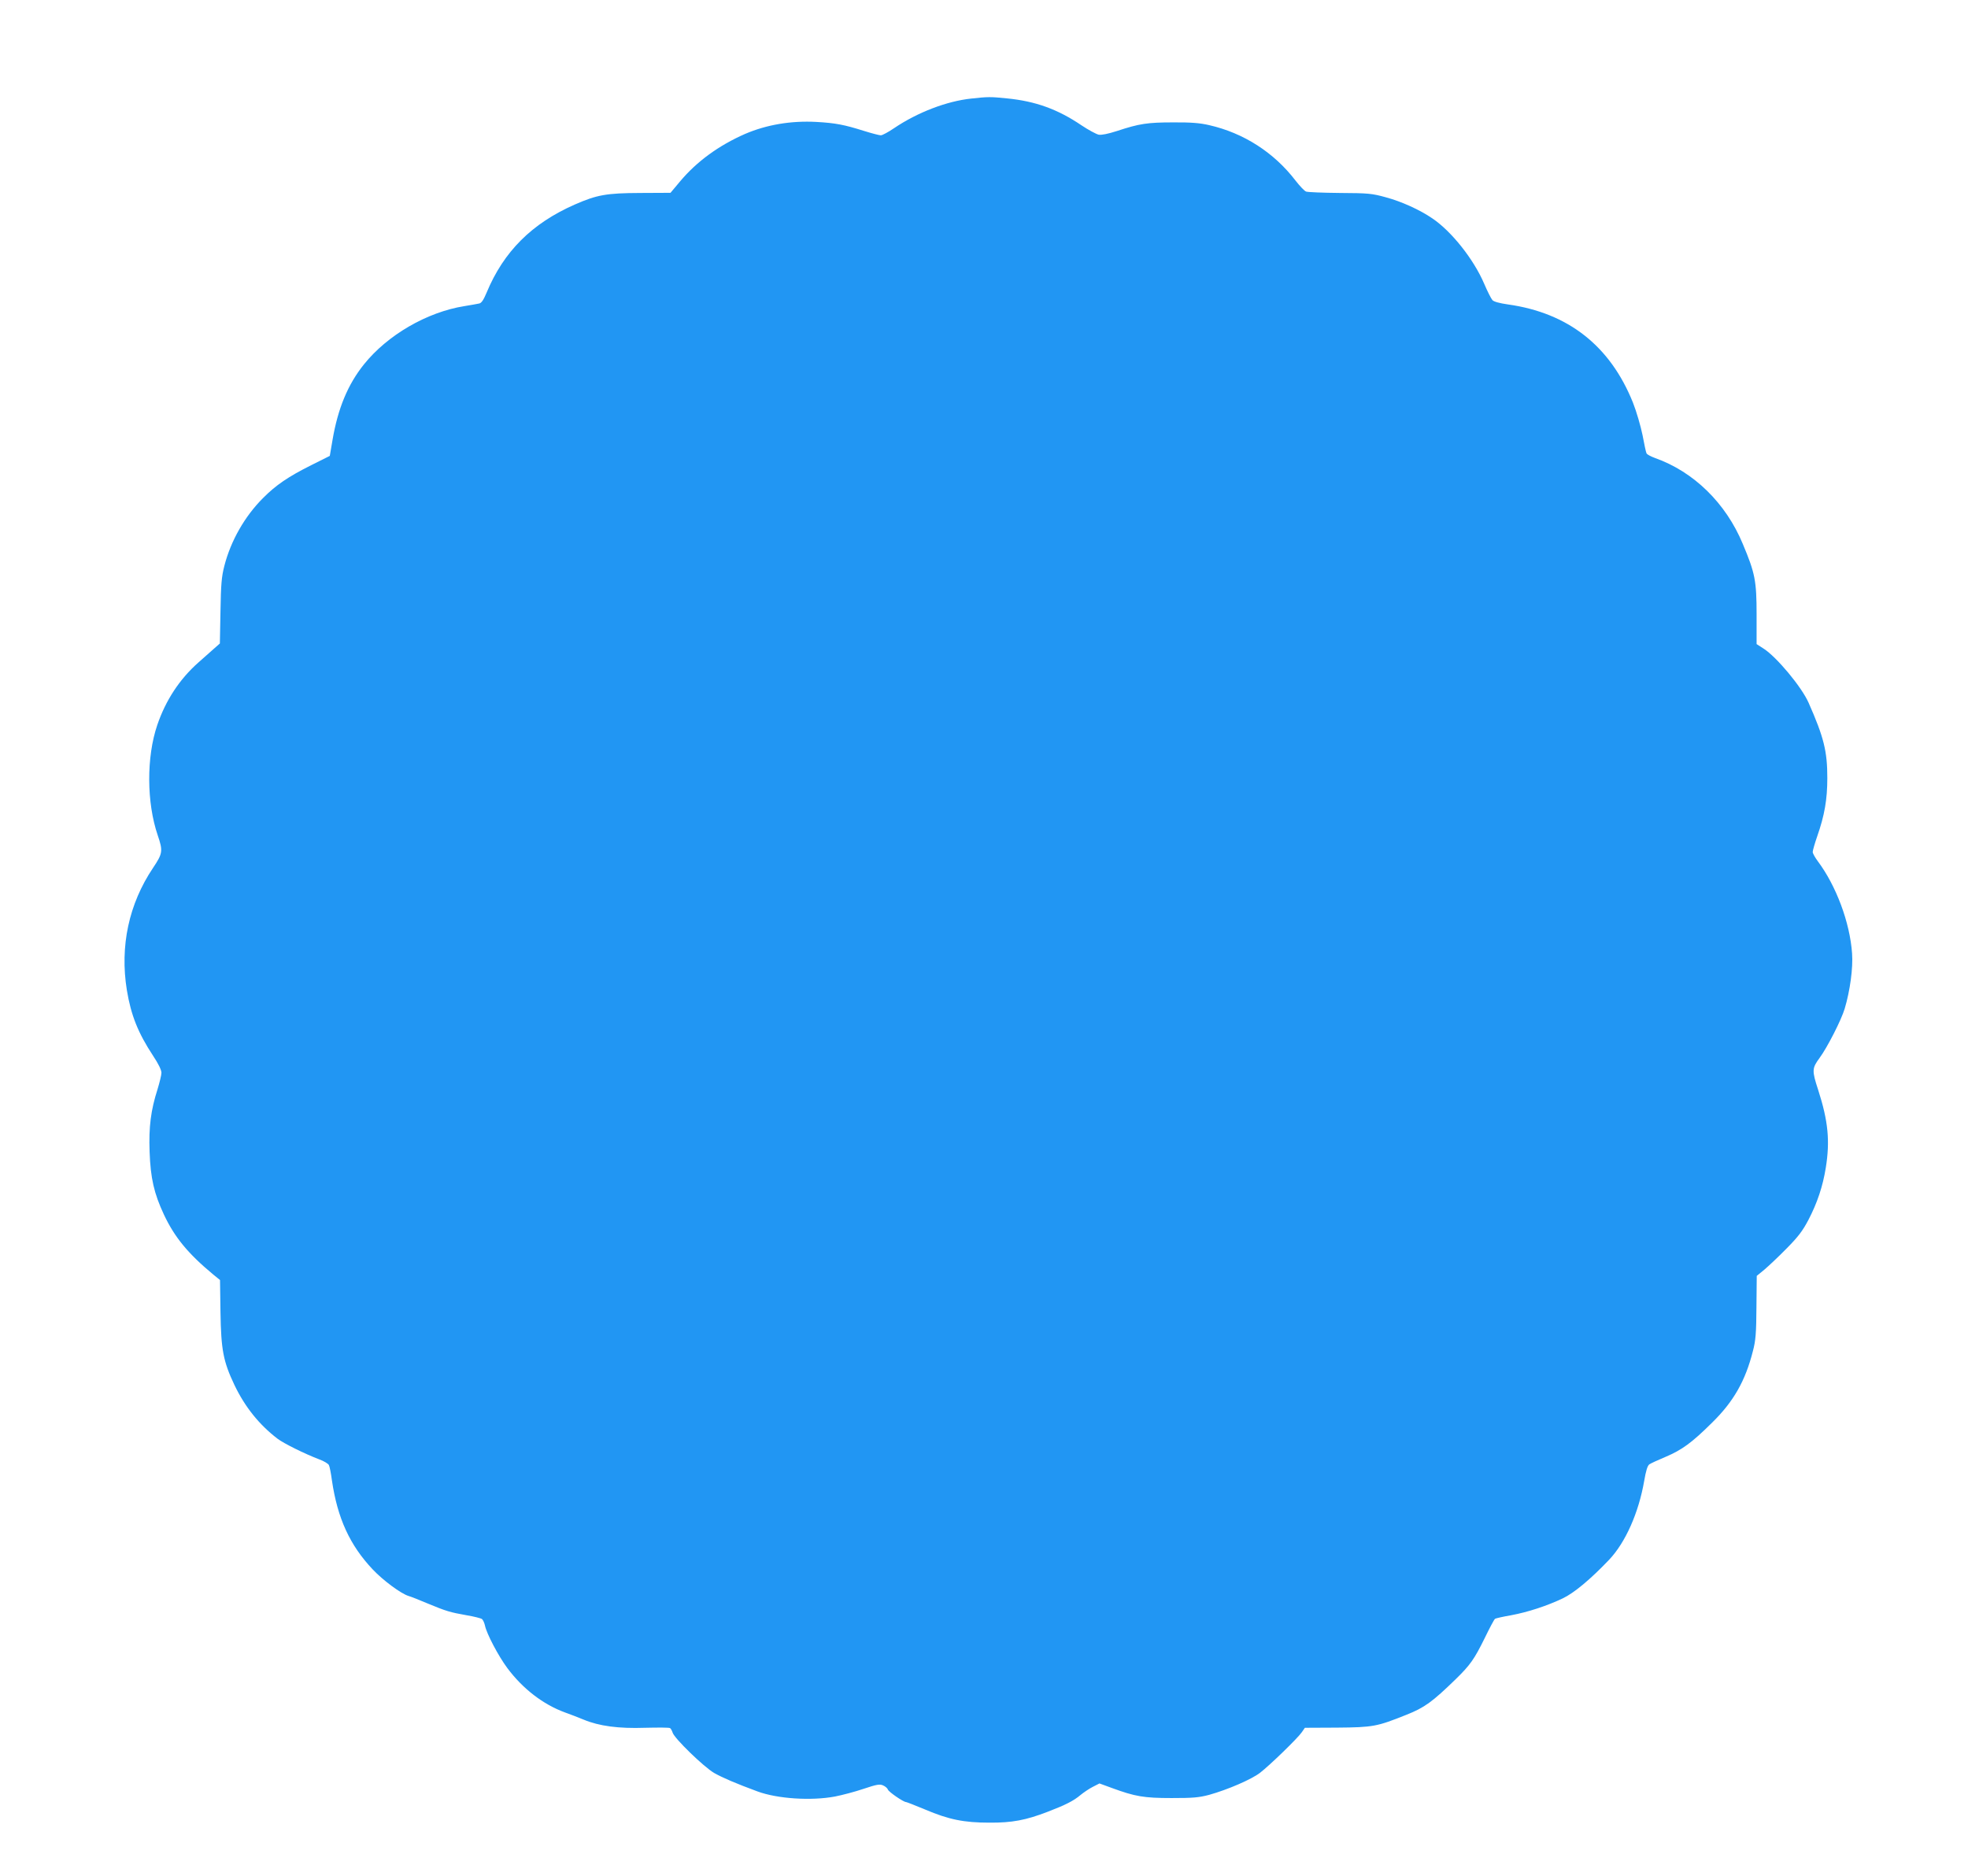 <?xml version="1.0" standalone="no"?>
<!DOCTYPE svg PUBLIC "-//W3C//DTD SVG 20010904//EN"
 "http://www.w3.org/TR/2001/REC-SVG-20010904/DTD/svg10.dtd">
<svg version="1.0" xmlns="http://www.w3.org/2000/svg"
 width="1280pt" height="1220pt" viewBox="0 0 1280 1220"
 preserveAspectRatio="xMidYMid meet">
<g transform="translate(0,1220) scale(0.1,-0.1)"
fill="#2196f3" stroke="none">
<path d="M6317 11559 c-159 -17 -348 -89 -501 -192 -38 -26 -77 -47 -87 -47
-10 0 -60 13 -111 29 -127 40 -184 51 -308 58 -165 9 -324 -18 -464 -78 -171
-75 -314 -179 -423 -309 l-62 -74 -198 -1 c-219 -1 -280 -12 -424 -75 -280
-123 -463 -306 -574 -573 -20 -48 -34 -69 -49 -71 -12 -3 -55 -10 -96 -17
-244 -39 -501 -189 -653 -379 -105 -131 -169 -286 -204 -490 l-18 -105 -120
-60 c-150 -75 -231 -130 -315 -215 -118 -118 -209 -277 -251 -441 -18 -70 -22
-119 -25 -294 l-4 -210 -34 -30 c-18 -16 -66 -59 -106 -94 -122 -108 -212
-245 -267 -406 -71 -208 -70 -504 3 -718 35 -102 32 -118 -31 -212 -157 -234
-216 -509 -170 -794 27 -164 73 -279 171 -428 34 -51 54 -92 54 -110 0 -15
-12 -63 -25 -106 -44 -137 -58 -246 -52 -407 6 -173 29 -272 93 -409 70 -149
158 -255 322 -391 l43 -35 3 -210 c4 -245 18 -319 91 -473 68 -142 160 -257
280 -349 41 -31 176 -98 273 -135 28 -10 56 -27 61 -36 5 -9 14 -55 20 -101
36 -245 116 -420 265 -578 67 -71 184 -158 234 -173 15 -4 70 -26 122 -48 123
-51 147 -58 254 -77 49 -8 95 -20 101 -25 7 -6 15 -24 19 -41 10 -52 87 -199
146 -278 100 -134 232 -236 374 -288 34 -12 88 -33 122 -47 101 -42 227 -59
400 -53 84 2 156 2 162 -2 5 -3 13 -17 17 -30 12 -38 203 -223 270 -262 55
-31 141 -68 282 -120 130 -48 350 -62 504 -33 46 9 130 31 186 50 86 29 106
32 127 22 14 -6 28 -18 31 -27 5 -15 101 -81 118 -81 4 0 60 -22 125 -49 153
-65 252 -85 417 -85 148 -1 237 16 380 71 117 45 168 71 213 109 21 17 56 41
80 53 l43 22 82 -30 c150 -55 207 -65 387 -65 139 0 177 3 245 21 121 34 274
100 330 143 65 50 246 226 272 264 l20 29 209 1 c236 2 260 7 450 83 119 47
170 84 324 234 92 90 119 128 186 264 32 66 62 123 68 127 5 3 52 14 105 23
107 20 231 60 336 110 73 35 179 123 301 251 106 112 192 305 228 513 11 64
21 98 33 107 10 7 58 29 106 49 106 45 170 91 302 222 140 137 217 272 266
466 18 68 22 117 23 285 l2 204 50 41 c27 23 92 84 144 137 76 77 104 114 142
186 58 111 94 220 113 339 28 173 16 303 -49 505 -42 128 -41 142 9 210 50 68
141 246 163 320 35 117 55 265 48 359 -14 202 -104 441 -223 600 -18 24 -33
51 -33 60 0 9 13 55 29 101 48 137 66 241 66 380 0 173 -22 264 -122 490 -45
102 -207 297 -293 352 l-45 29 0 192 c0 220 -10 270 -90 460 -110 265 -319
469 -570 558 -27 10 -53 23 -56 31 -4 7 -15 61 -26 119 -12 58 -39 152 -62
210 -148 369 -421 584 -813 639 -56 8 -92 18 -101 28 -9 10 -33 58 -54 107
-68 159 -212 340 -336 424 -83 57 -203 111 -304 138 -90 25 -115 27 -298 28
-110 1 -209 5 -220 9 -11 4 -42 37 -70 73 -139 181 -336 308 -560 359 -59 14
-120 19 -235 18 -166 0 -220 -8 -365 -56 -59 -19 -100 -27 -119 -24 -17 4 -67
31 -112 61 -155 105 -300 157 -484 175 -107 11 -124 11 -233 -1z"/>
</g>
</svg>
